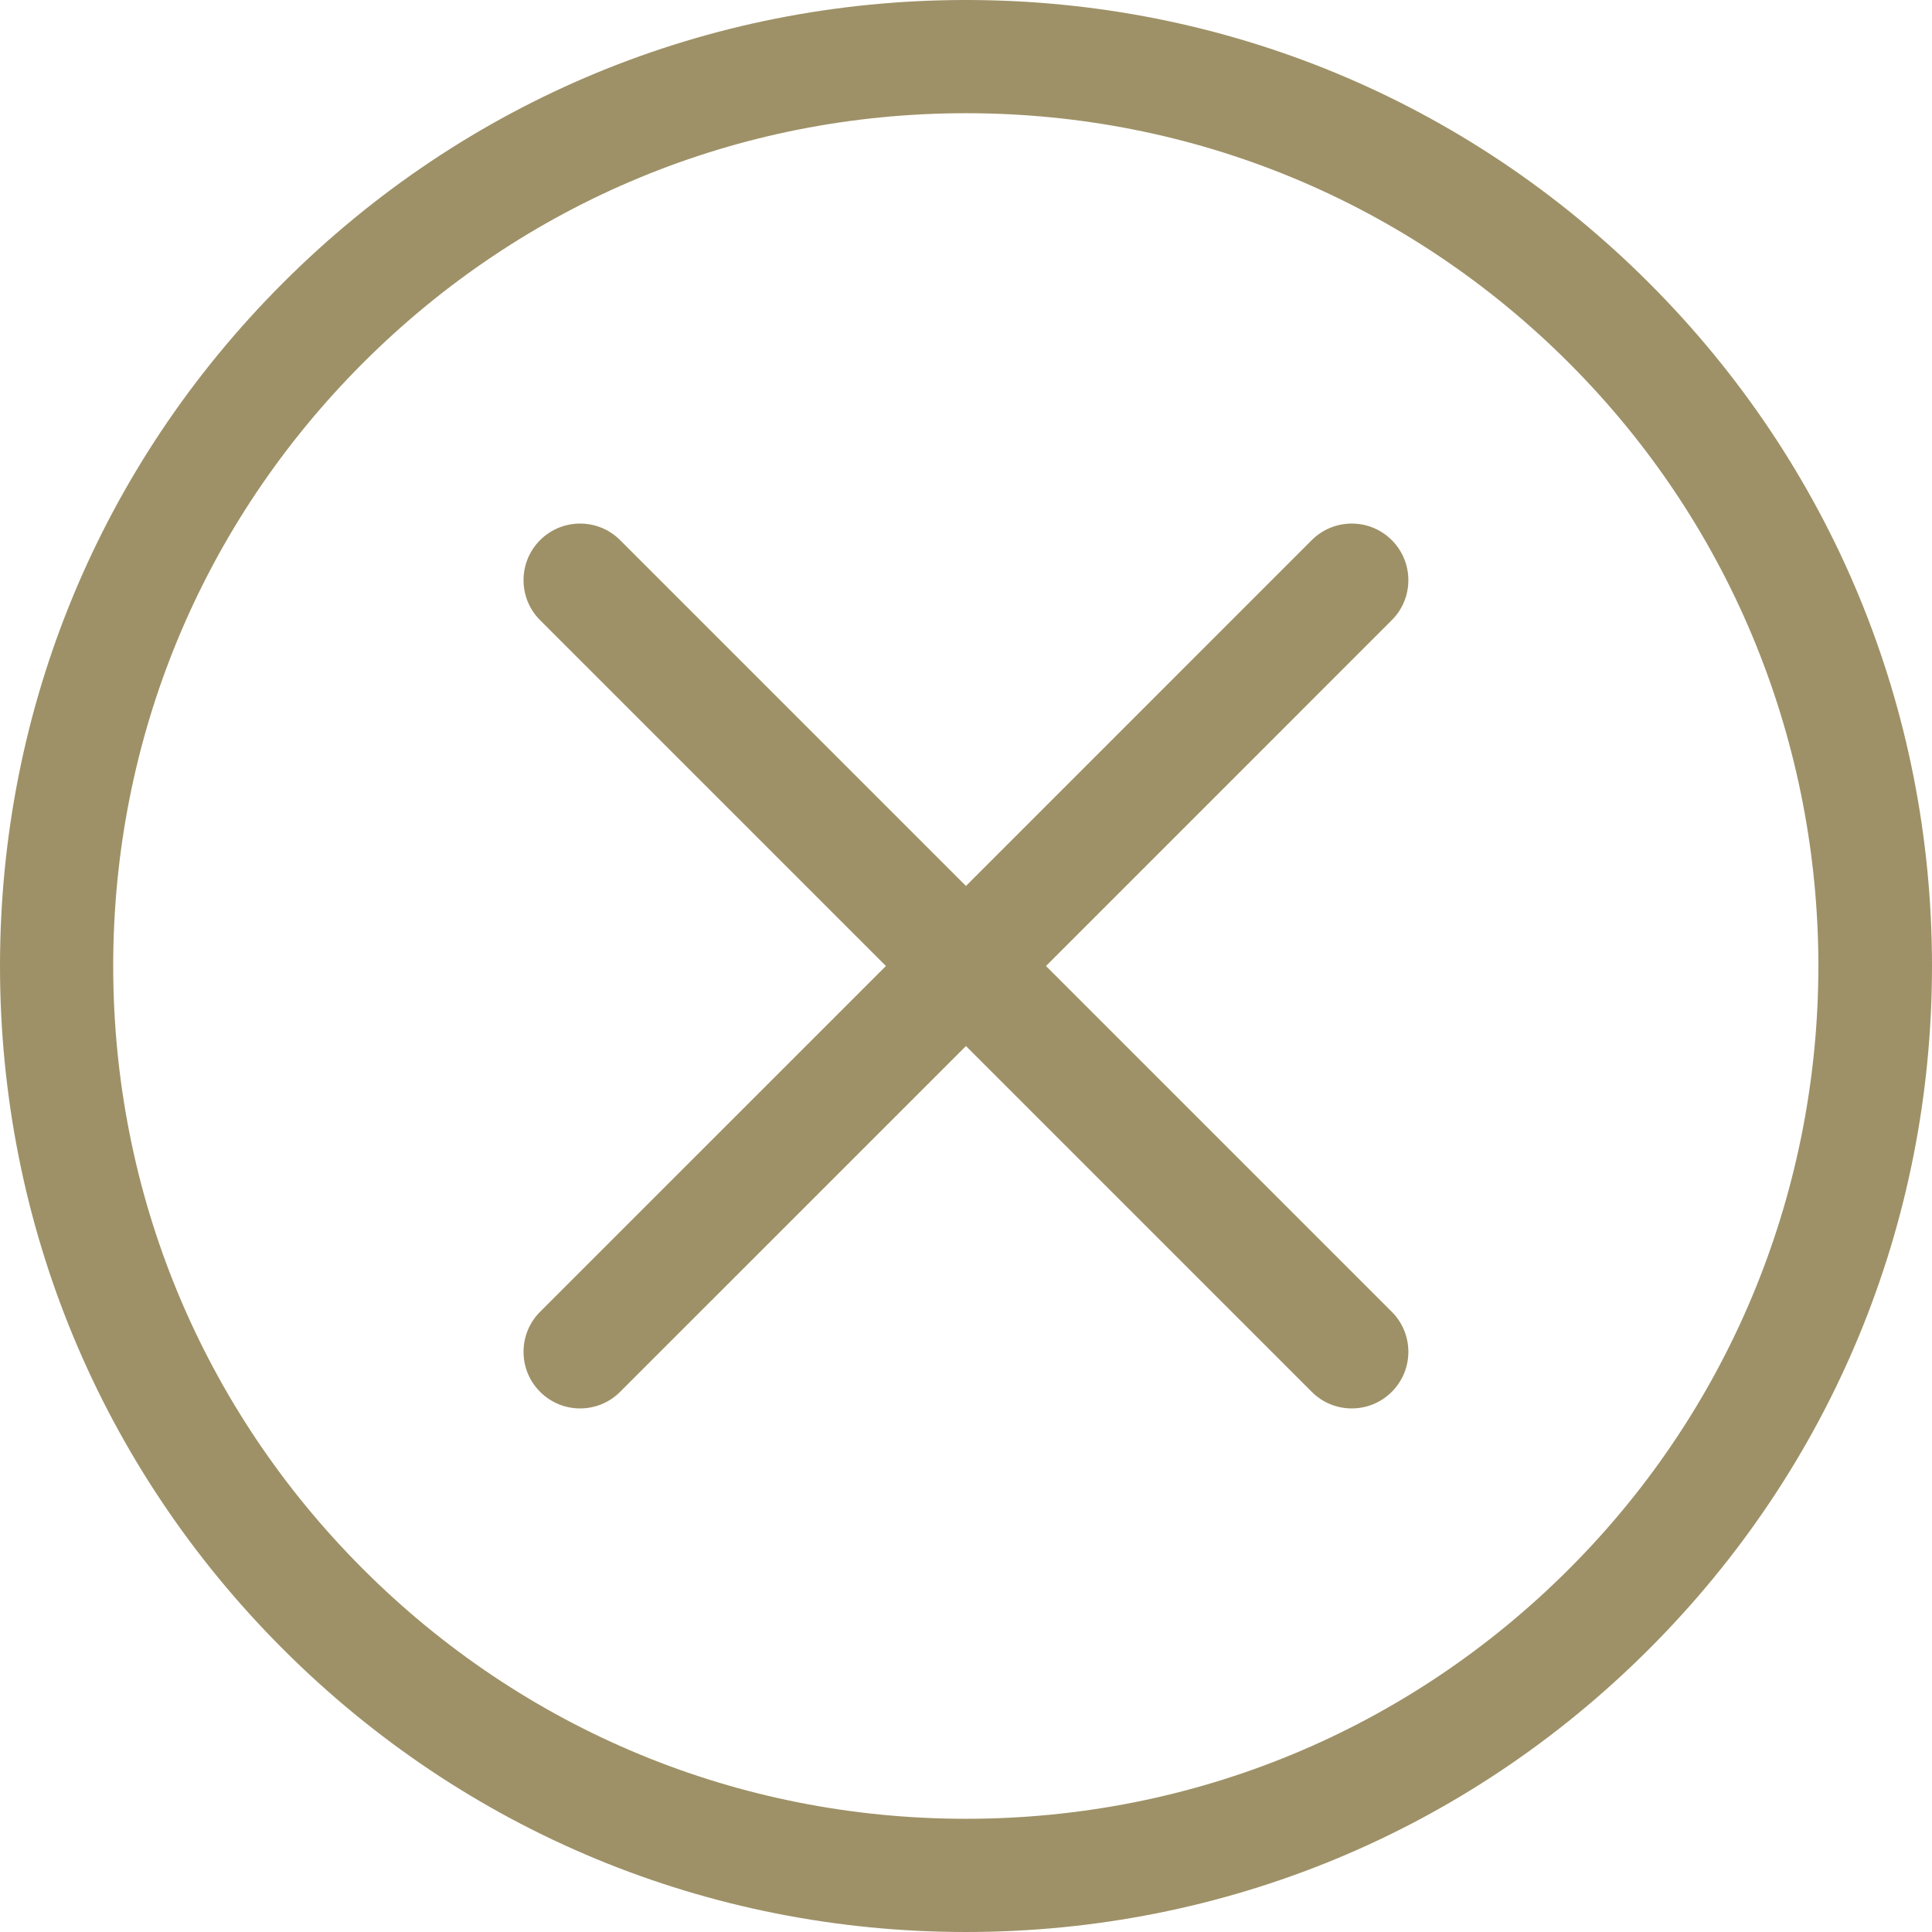 <svg width="42" height="42" viewBox="0 0 42 42" fill="none" xmlns="http://www.w3.org/2000/svg">
<path d="M35.849 6.151C31.883 2.184 26.609 0 21 0C15.391 0 10.117 2.184 6.151 6.151C2.184 10.117 0 15.391 0 21C0 26.609 2.184 31.883 6.151 35.849C10.117 39.816 15.391 42 21 42C26.609 42 31.883 39.816 35.849 35.849C39.816 31.883 42 26.609 42 21C42 15.391 39.816 10.117 35.849 6.151ZM34.109 34.109C30.608 37.611 25.952 39.539 21 39.539C16.048 39.539 11.392 37.611 7.891 34.109C4.389 30.608 2.461 25.952 2.461 21C2.461 16.048 4.389 11.393 7.891 7.891C11.393 4.389 16.048 2.461 21 2.461C25.952 2.461 30.608 4.389 34.109 7.891C41.337 15.119 41.337 26.881 34.109 34.109Z" fill="#9E9167"/>
<path d="M30.256 28.517L22.739 21L30.256 13.482C30.737 13.002 30.737 12.223 30.256 11.742C29.776 11.262 28.997 11.262 28.516 11.742L20.999 19.26L13.481 11.742C13.001 11.262 12.222 11.262 11.741 11.742C11.261 12.223 11.261 13.002 11.741 13.482L19.259 21L11.741 28.517C11.261 28.998 11.261 29.777 11.741 30.257C11.982 30.498 12.296 30.618 12.611 30.618C12.926 30.618 13.241 30.498 13.481 30.257L20.999 22.74L28.516 30.257C28.756 30.498 29.071 30.618 29.386 30.618C29.701 30.618 30.016 30.498 30.256 30.257C30.737 29.777 30.737 28.998 30.256 28.517Z" fill="#9E9167"/>
</svg>
